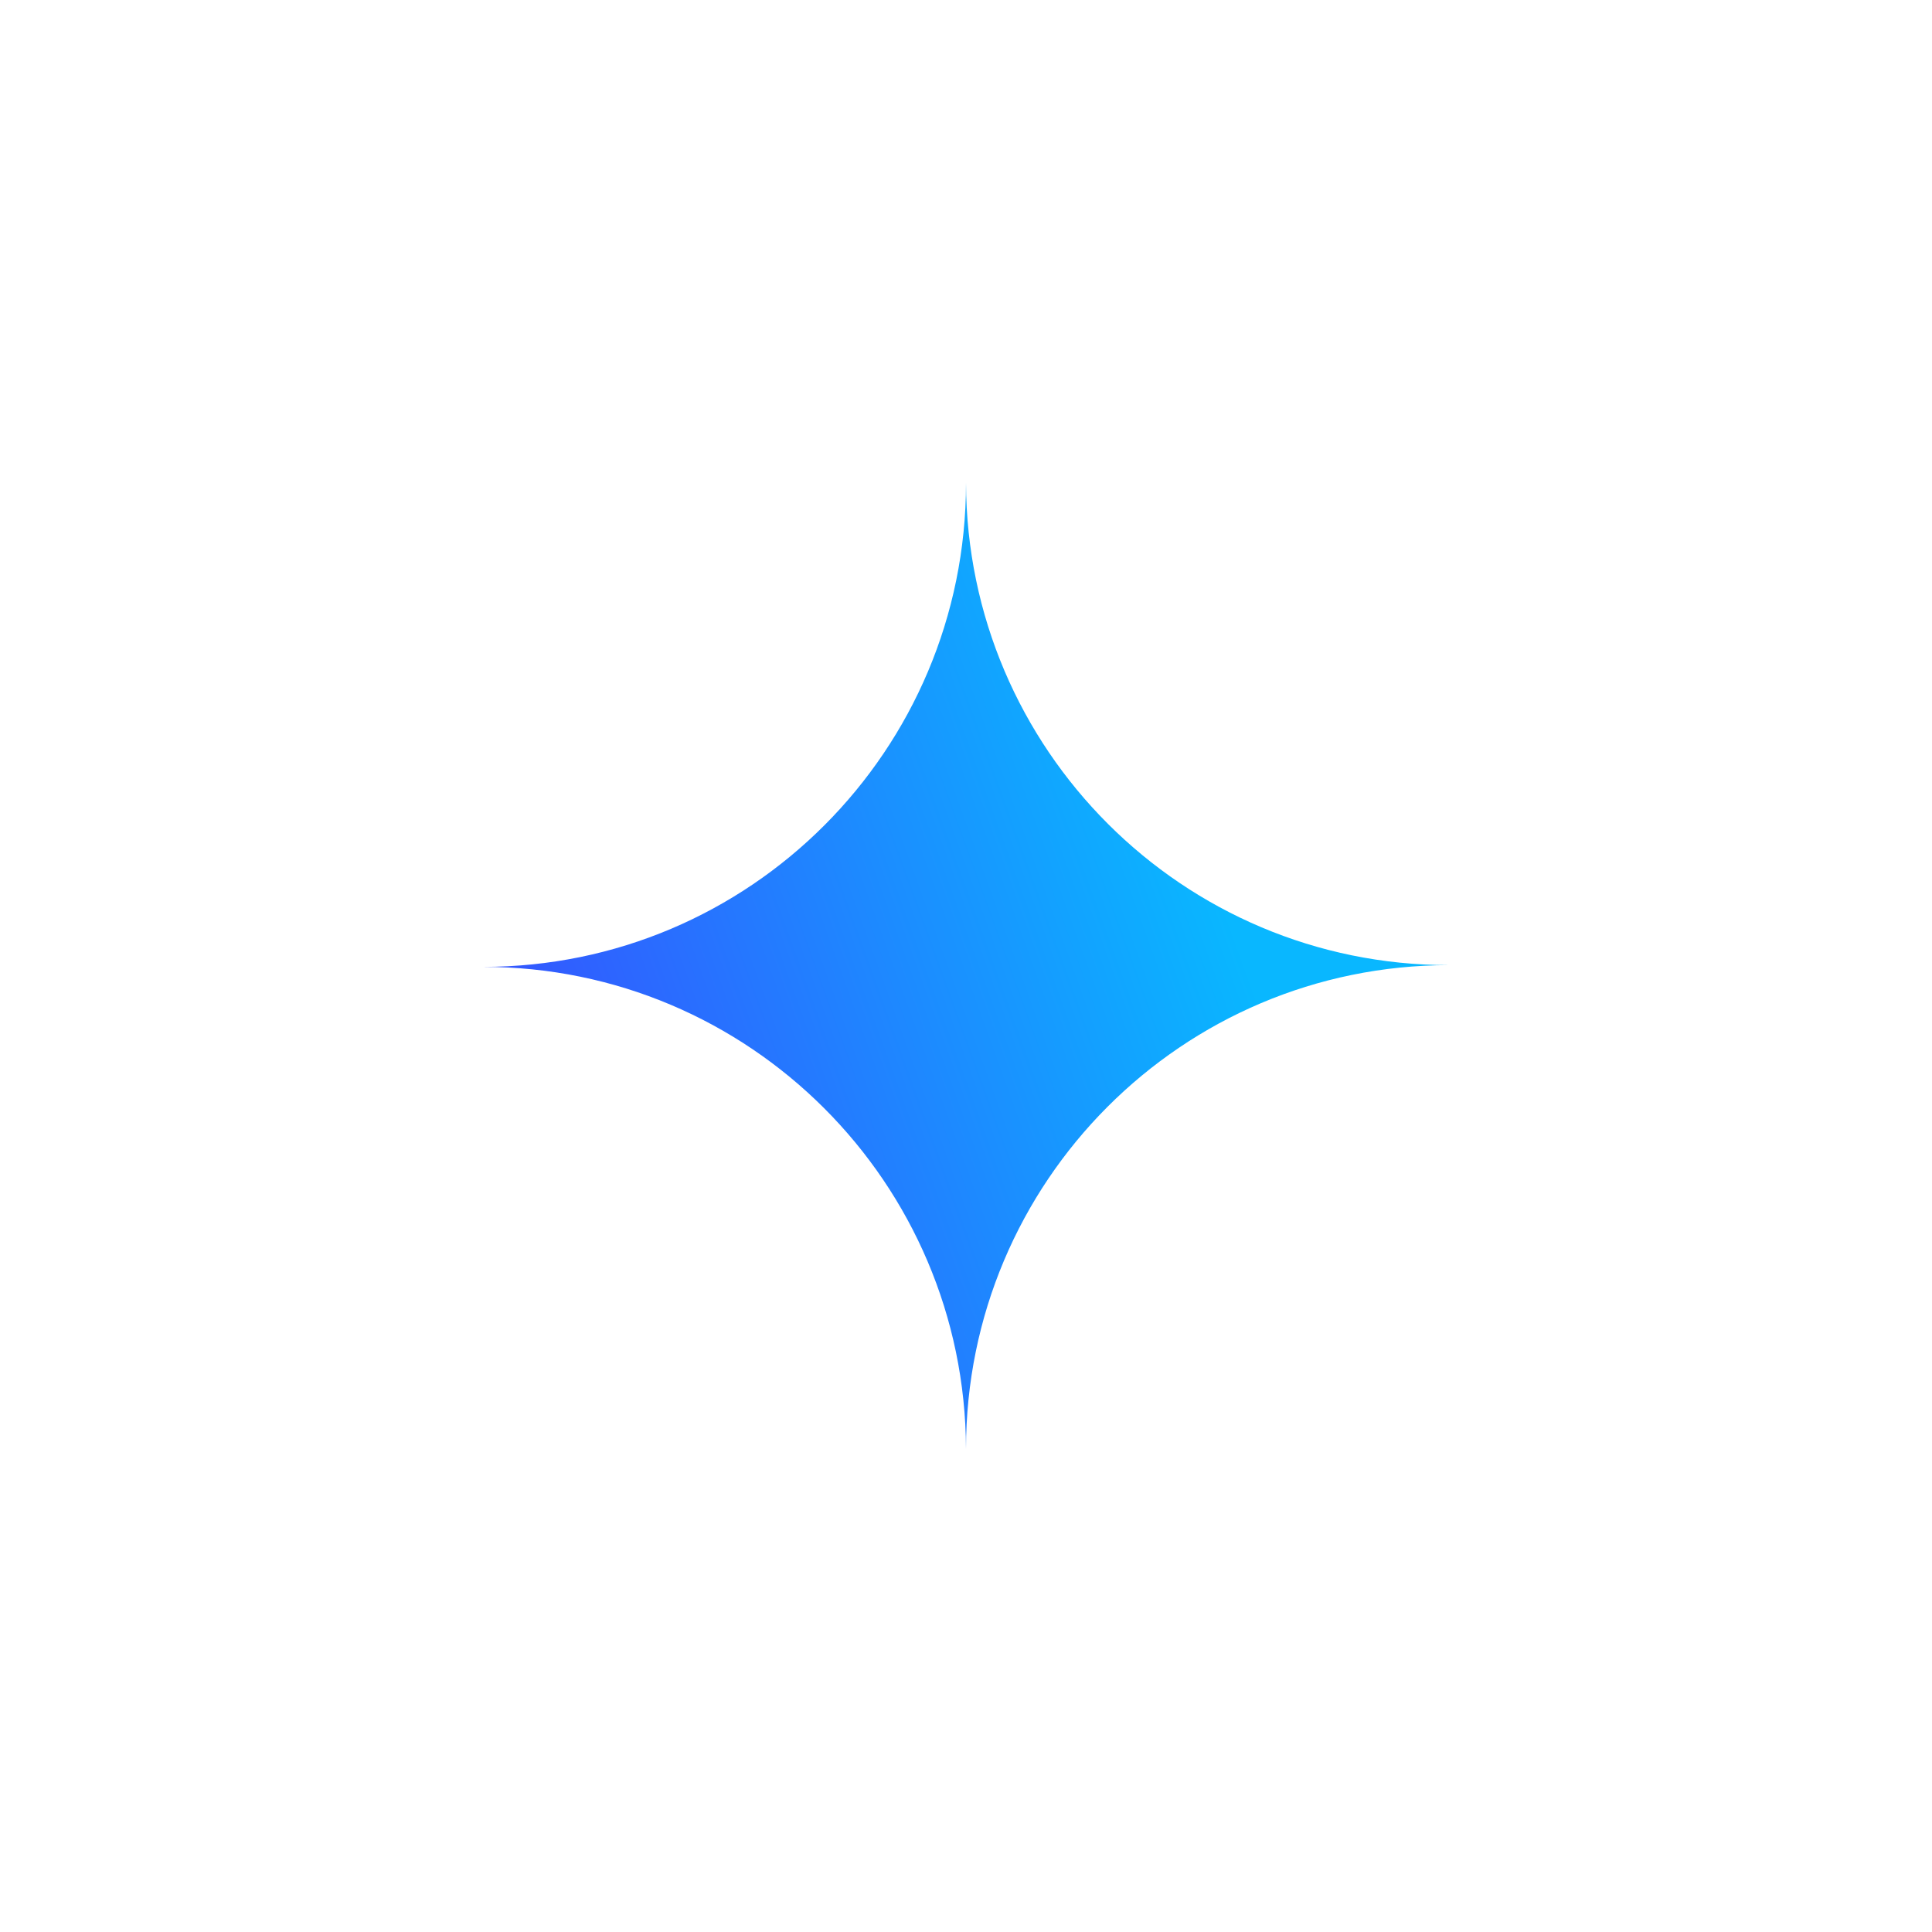 <?xml version="1.0" encoding="UTF-8"?> <svg xmlns="http://www.w3.org/2000/svg" width="40" height="40" viewBox="0 0 40 40" fill="none"><path fill-rule="evenodd" clip-rule="evenodd" d="M20 30C19.98 24.484 15.511 20.018 10 20.018C15.523 20.018 20 15.533 20 10C20.02 15.516 24.489 19.982 30 19.982C24.477 19.982 20 24.467 20 30Z" fill="url(#paint0_linear_3652_318)"></path><defs><linearGradient id="paint0_linear_3652_318" x1="21.247" y1="7.373" x2="7.022" y2="12.526" gradientUnits="userSpaceOnUse"><stop stop-color="#09B7FF"></stop><stop offset="1" stop-color="#3553FF"></stop></linearGradient></defs></svg> 